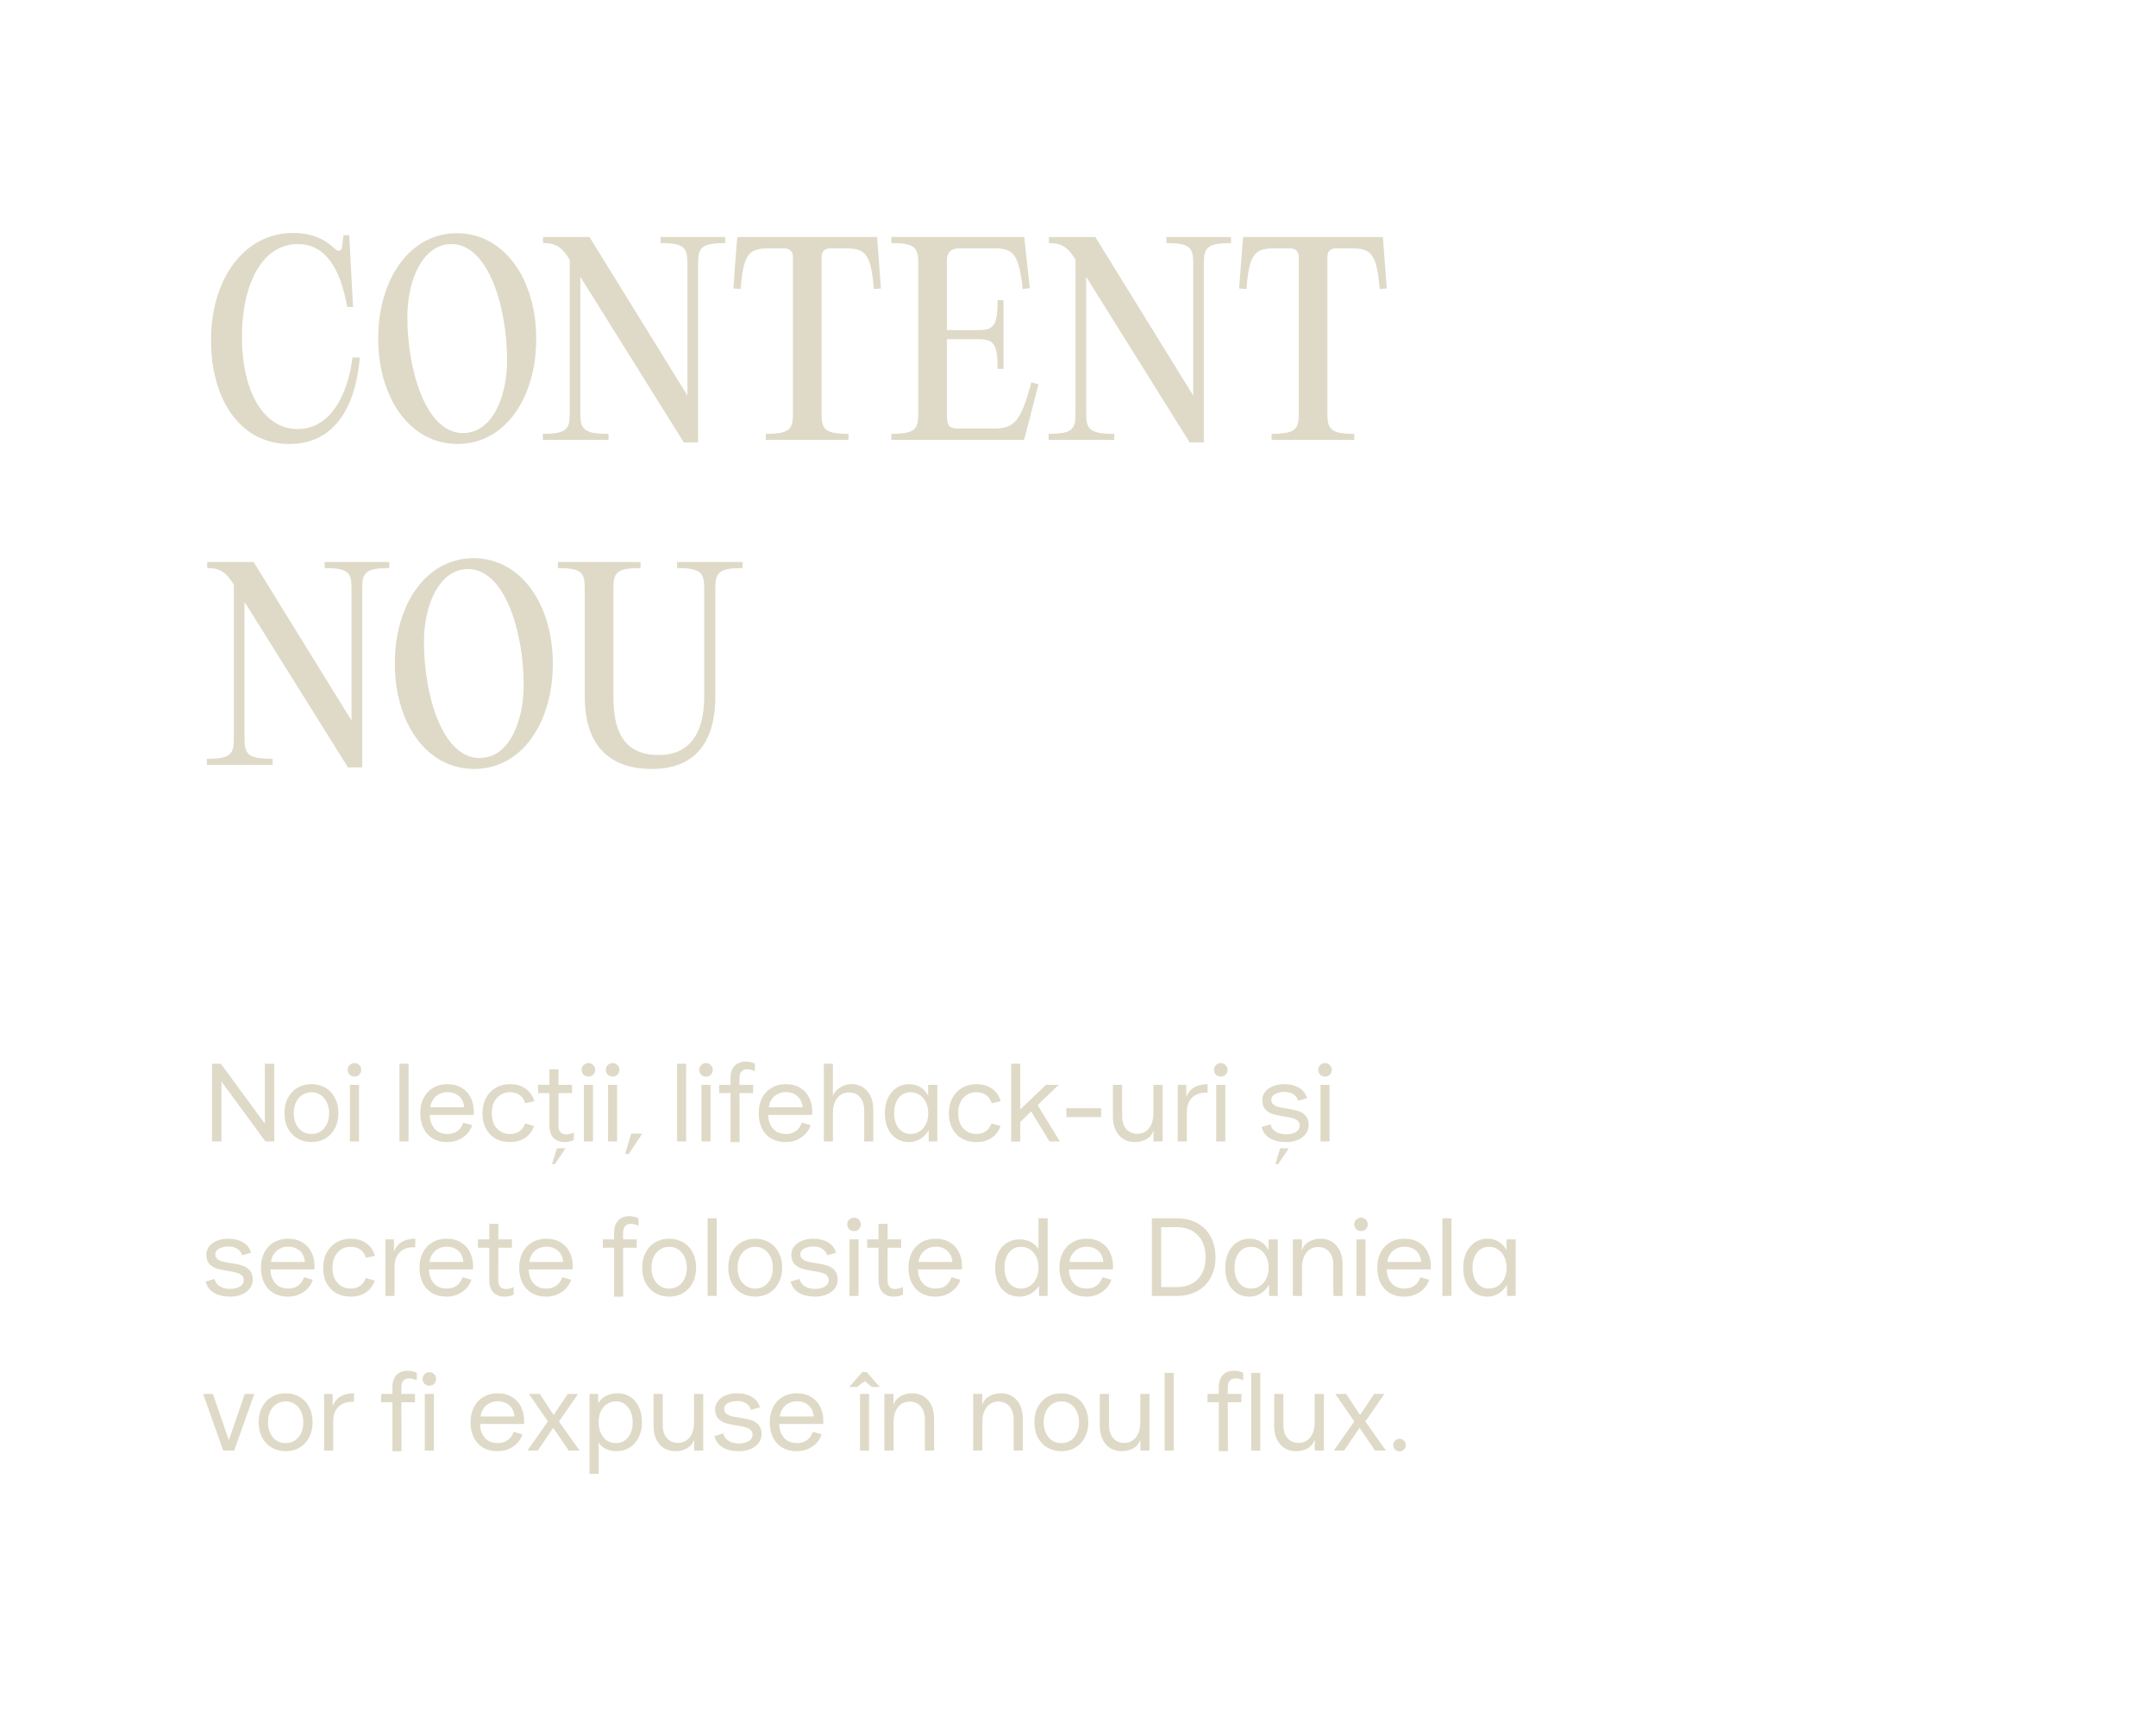 <?xml version="1.0" encoding="UTF-8"?> <svg xmlns="http://www.w3.org/2000/svg" width="544" height="438" viewBox="0 0 544 438" fill="none"><path d="M53.24 85.848C53.24 70.424 61.56 58.776 73.976 58.776C78.072 58.776 81.528 59.928 84.472 62.744C85.432 63.64 86.2 63.384 86.328 62.168L86.648 59.352H88.12L89.08 77.464H87.608C85.816 67.352 81.912 61.592 75.128 61.592C66.168 61.592 61.048 71.64 61.048 85.016C61.048 98.456 66.296 108.248 75.128 108.248C82.936 108.248 87.608 100.504 88.952 90.2H90.808C89.592 103.576 83.896 112.024 73.016 112.024C60.344 112.024 53.24 100.44 53.24 85.848ZM115.46 112.024C103.364 112.024 95.427 100.312 95.427 85.4C95.427 70.488 103.364 58.84 115.268 58.84C127.364 58.84 135.3 70.616 135.3 85.464C135.3 100.44 127.428 112.024 115.46 112.024ZM116.804 109.272C124.1 109.272 127.94 100.376 127.94 90.84C127.94 77.336 123.14 61.592 113.924 61.592C106.692 61.592 102.788 70.552 102.788 79.96C102.788 93.592 107.524 109.272 116.804 109.272ZM182.982 59.8V61.336C177.03 61.336 176.134 62.488 176.134 66.392V111.64H172.55L146.438 69.848V104.408C146.438 108.312 147.334 109.464 153.542 109.464V111H136.966V109.464C142.918 109.464 143.75 108.312 143.75 104.408V65.56L143.686 65.432C141.51 61.912 139.782 61.336 137.03 61.336V59.8H148.742L173.446 99.8V66.392C173.446 62.488 172.614 61.336 166.662 61.336V59.8H182.982ZM197.896 62.68H193.736C189.064 62.68 187.528 64.088 186.888 72.92L185.032 72.792L185.864 61.72L186.056 59.8H221.319L221.448 61.72L222.28 72.792L220.488 72.92C219.784 64.088 218.312 62.68 213.576 62.68H209.416C208.072 62.68 207.304 63.448 207.304 64.856V104.408C207.304 108.312 208.136 109.464 214.088 109.464V111H193.224V109.464C199.24 109.464 200.072 108.312 200.072 104.408V64.856C200.072 63.448 199.304 62.68 197.896 62.68ZM258.44 59.8L258.632 61.72L259.847 72.728L258.056 72.92C257.096 64.152 255.624 62.68 251.08 62.68H241.928C239.944 62.68 238.92 63.768 238.92 65.688V83.288H246.856C250.632 83.288 251.72 82.328 251.72 75.736H253.192V93.08H251.72C251.72 86.552 250.632 85.592 246.856 85.592H238.92V104.472C238.92 107.48 239.432 108.12 241.928 108.12H251.016C255.816 108.12 257.672 106.264 260.232 96.472L262.024 96.984L258.888 109.144L258.376 111H224.904V109.464C230.856 109.464 231.688 108.312 231.688 104.408V66.392C231.688 62.488 230.856 61.336 224.904 61.336V59.8H258.44ZM310.607 59.8V61.336C304.655 61.336 303.759 62.488 303.759 66.392V111.64H300.175L274.063 69.848V104.408C274.063 108.312 274.959 109.464 281.167 109.464V111H264.591V109.464C270.543 109.464 271.375 108.312 271.375 104.408V65.56L271.311 65.432C269.135 61.912 267.407 61.336 264.655 61.336V59.8H276.367L301.071 99.8V66.392C301.071 62.488 300.239 61.336 294.287 61.336V59.8H310.607ZM325.521 62.68H321.361C316.689 62.68 315.153 64.088 314.513 72.92L312.657 72.792L313.489 61.72L313.681 59.8H348.944L349.073 61.72L349.905 72.792L348.113 72.92C347.409 64.088 345.937 62.68 341.201 62.68H337.041C335.697 62.68 334.929 63.448 334.929 64.856V104.408C334.929 108.312 335.761 109.464 341.713 109.464V111H320.849V109.464C326.865 109.464 327.697 108.312 327.697 104.408V64.856C327.697 63.448 326.929 62.68 325.521 62.68ZM98.232 141.8V143.336C92.28 143.336 91.384 144.488 91.384 148.392V193.64H87.8L61.688 151.848V186.408C61.688 190.312 62.584 191.464 68.792 191.464V193H52.216V191.464C58.168 191.464 59 190.312 59 186.408V147.56L58.936 147.432C56.76 143.912 55.032 143.336 52.28 143.336V141.8H63.992L88.696 181.8V148.392C88.696 144.488 87.864 143.336 81.912 143.336V141.8H98.232ZM119.647 194.024C107.551 194.024 99.615 182.312 99.615 167.4C99.615 152.488 107.551 140.84 119.455 140.84C131.551 140.84 139.487 152.616 139.487 167.464C139.487 182.44 131.615 194.024 119.647 194.024ZM120.991 191.272C128.287 191.272 132.127 182.376 132.127 172.84C132.127 159.336 127.327 143.592 118.111 143.592C110.879 143.592 106.975 152.552 106.975 161.96C106.975 175.592 111.711 191.272 120.991 191.272ZM164.502 194.024C152.15 194.024 147.542 186.216 147.542 175.912V148.392C147.542 144.488 146.71 143.336 140.758 143.336V141.8H161.622V143.336C155.606 143.336 154.774 144.488 154.774 148.392V175.912C154.774 186.28 158.742 190.504 166.23 190.504C173.333 190.504 177.686 185.896 177.686 175.72V148.392C177.686 144.488 176.79 143.336 170.838 143.336V141.8H187.35V143.336C181.398 143.336 180.502 144.488 180.502 148.392V175.72C180.502 185.128 177.046 194.024 164.502 194.024Z" fill="#DFDAC7"></path><path d="M53.492 268.4H55.732L66.82 283.52V268.4H69.2V288H66.96L55.872 272.88V288H53.492V268.4ZM78.581 288.168C77.293 288.168 76.126 287.869 75.081 287.272C74.054 286.675 73.242 285.825 72.645 284.724C72.066 283.604 71.777 282.316 71.777 280.86C71.777 279.404 72.066 278.125 72.645 277.024C73.242 275.904 74.054 275.045 75.081 274.448C76.108 273.851 77.274 273.552 78.581 273.552C79.906 273.552 81.082 273.86 82.109 274.476C83.154 275.073 83.957 275.932 84.517 277.052C85.096 278.153 85.385 279.423 85.385 280.86C85.385 282.297 85.096 283.567 84.517 284.668C83.957 285.769 83.163 286.628 82.137 287.244C81.11 287.86 79.925 288.168 78.581 288.168ZM78.581 286.124C79.906 286.124 80.98 285.639 81.801 284.668C82.622 283.697 83.033 282.428 83.033 280.86C83.033 279.815 82.837 278.9 82.445 278.116C82.072 277.313 81.549 276.697 80.877 276.268C80.205 275.82 79.439 275.596 78.581 275.596C77.722 275.596 76.957 275.82 76.285 276.268C75.613 276.697 75.081 277.313 74.689 278.116C74.316 278.9 74.129 279.815 74.129 280.86C74.129 282.428 74.54 283.697 75.361 284.668C76.182 285.639 77.255 286.124 78.581 286.124ZM88.287 273.72H90.584V288H88.287V273.72ZM89.436 271.648C88.969 271.648 88.567 271.489 88.231 271.172C87.895 270.836 87.728 270.425 87.728 269.94C87.728 269.455 87.895 269.053 88.231 268.736C88.567 268.4 88.969 268.232 89.436 268.232C89.921 268.232 90.322 268.4 90.639 268.736C90.975 269.053 91.144 269.455 91.144 269.94C91.144 270.444 90.975 270.855 90.639 271.172C90.322 271.489 89.921 271.648 89.436 271.648ZM100.784 268.4H103.08V288H100.784V268.4ZM112.843 288.168C111.443 288.168 110.229 287.869 109.203 287.272C108.176 286.656 107.392 285.797 106.851 284.696C106.309 283.595 106.039 282.316 106.039 280.86C106.039 279.423 106.319 278.153 106.879 277.052C107.457 275.932 108.26 275.073 109.287 274.476C110.313 273.86 111.489 273.552 112.815 273.552C114.289 273.552 115.531 273.869 116.539 274.504C117.547 275.12 118.303 275.96 118.807 277.024C119.311 278.069 119.563 279.227 119.563 280.496C119.563 280.851 119.553 281.121 119.535 281.308H108.447C108.447 282.652 108.829 283.791 109.595 284.724C110.379 285.657 111.489 286.124 112.927 286.124C113.916 286.124 114.747 285.881 115.419 285.396C116.109 284.892 116.604 284.183 116.903 283.268L119.143 283.912C118.713 285.2 117.92 286.236 116.763 287.02C115.624 287.785 114.317 288.168 112.843 288.168ZM117.127 279.404C117.015 278.191 116.576 277.248 115.811 276.576C115.045 275.904 114.056 275.568 112.843 275.568C112.152 275.568 111.489 275.727 110.855 276.044C110.239 276.343 109.725 276.791 109.315 277.388C108.904 277.967 108.661 278.639 108.587 279.404H117.127ZM128.65 288.168C127.287 288.168 126.083 287.879 125.038 287.3C123.993 286.703 123.181 285.863 122.602 284.78C122.023 283.679 121.734 282.381 121.734 280.888C121.734 279.451 122.023 278.181 122.602 277.08C123.199 275.96 124.021 275.092 125.066 274.476C126.13 273.86 127.343 273.552 128.706 273.552C130.274 273.552 131.581 273.935 132.626 274.7C133.69 275.447 134.418 276.501 134.81 277.864L132.514 278.368C132.271 277.491 131.814 276.809 131.142 276.324C130.489 275.839 129.667 275.596 128.678 275.596C127.315 275.596 126.205 276.081 125.346 277.052C124.506 278.023 124.086 279.301 124.086 280.888C124.086 282.475 124.506 283.744 125.346 284.696C126.205 285.648 127.315 286.124 128.678 286.124C129.63 286.124 130.433 285.891 131.086 285.424C131.739 284.939 132.206 284.285 132.486 283.464L134.754 284.108C134.325 285.377 133.578 286.376 132.514 287.104C131.45 287.813 130.162 288.168 128.65 288.168ZM142.52 288.168C141.269 288.168 140.308 287.804 139.636 287.076C138.964 286.348 138.628 285.312 138.628 283.968V275.82H135.772V273.72H138.628V269.8H140.924V273.72H144.34V275.82H140.924L140.896 283.968C140.896 284.677 141.054 285.237 141.372 285.648C141.708 286.04 142.165 286.236 142.744 286.236C143.136 286.236 143.509 286.189 143.864 286.096C144.237 286.003 144.545 285.881 144.788 285.732V287.636C144.116 287.991 143.36 288.168 142.52 288.168ZM139.3 293.74L140.504 289.736H142.688L140 293.74H139.3ZM147.323 273.72H149.619V288H147.323V273.72ZM148.471 271.648C148.004 271.648 147.603 271.489 147.267 271.172C146.931 270.836 146.763 270.425 146.763 269.94C146.763 269.455 146.931 269.053 147.267 268.736C147.603 268.4 148.004 268.232 148.471 268.232C148.956 268.232 149.357 268.4 149.675 268.736C150.011 269.053 150.179 269.455 150.179 269.94C150.179 270.444 150.011 270.855 149.675 271.172C149.357 271.489 148.956 271.648 148.471 271.648ZM153.42 273.72H155.716V288H153.42V273.72ZM154.568 271.648C154.102 271.648 153.7 271.489 153.364 271.172C153.028 270.836 152.86 270.425 152.86 269.94C152.86 269.455 153.028 269.053 153.364 268.736C153.7 268.4 154.102 268.232 154.568 268.232C155.054 268.232 155.455 268.4 155.772 268.736C156.108 269.053 156.276 269.455 156.276 269.94C156.276 270.444 156.108 270.855 155.772 271.172C155.455 271.489 155.054 271.648 154.568 271.648ZM157.723 291.164L159.263 286.04H162.063L158.647 291.164H157.723ZM170.838 268.4H173.134V288H170.838V268.4ZM176.991 273.72H179.287V288H176.991V273.72ZM178.139 271.648C177.672 271.648 177.271 271.489 176.935 271.172C176.599 270.836 176.431 270.425 176.431 269.94C176.431 269.455 176.599 269.053 176.935 268.736C177.271 268.4 177.672 268.232 178.139 268.232C178.624 268.232 179.025 268.4 179.343 268.736C179.679 269.053 179.847 269.455 179.847 269.94C179.847 270.444 179.679 270.855 179.343 271.172C179.025 271.489 178.624 271.648 178.139 271.648ZM188.211 267.868C189.051 267.868 189.807 268.045 190.479 268.4V270.304C190.236 270.155 189.928 270.033 189.555 269.94C189.2 269.847 188.827 269.8 188.435 269.8C187.856 269.8 187.399 270.005 187.063 270.416C186.746 270.808 186.587 271.359 186.587 272.068V273.72H190.031V275.82H186.587L186.615 288.168H184.319V275.82H181.463V273.72H184.319V272.068C184.319 270.724 184.655 269.688 185.327 268.96C185.999 268.232 186.96 267.868 188.211 267.868ZM198.237 288.168C196.837 288.168 195.624 287.869 194.597 287.272C193.57 286.656 192.786 285.797 192.245 284.696C191.704 283.595 191.433 282.316 191.433 280.86C191.433 279.423 191.713 278.153 192.273 277.052C192.852 275.932 193.654 275.073 194.681 274.476C195.708 273.86 196.884 273.552 198.209 273.552C199.684 273.552 200.925 273.869 201.933 274.504C202.941 275.12 203.697 275.96 204.201 277.024C204.705 278.069 204.957 279.227 204.957 280.496C204.957 280.851 204.948 281.121 204.929 281.308H193.841C193.841 282.652 194.224 283.791 194.989 284.724C195.773 285.657 196.884 286.124 198.321 286.124C199.31 286.124 200.141 285.881 200.813 285.396C201.504 284.892 201.998 284.183 202.297 283.268L204.537 283.912C204.108 285.2 203.314 286.236 202.157 287.02C201.018 287.785 199.712 288.168 198.237 288.168ZM202.521 279.404C202.409 278.191 201.97 277.248 201.205 276.576C200.44 275.904 199.45 275.568 198.237 275.568C197.546 275.568 196.884 275.727 196.249 276.044C195.633 276.343 195.12 276.791 194.709 277.388C194.298 277.967 194.056 278.639 193.981 279.404H202.521ZM207.862 268.4H210.158V276.52C210.494 275.643 211.1 274.933 211.978 274.392C212.855 273.832 213.807 273.552 214.834 273.552C216.514 273.552 217.848 274.14 218.838 275.316C219.846 276.473 220.35 278.051 220.35 280.048V288H218.054V280.188C218.054 278.788 217.708 277.687 217.018 276.884C216.327 276.063 215.384 275.652 214.19 275.652C212.958 275.652 211.978 276.128 211.25 277.08C210.522 278.013 210.158 279.273 210.158 280.86V288H207.862V268.4ZM229.339 288.168C228.2 288.168 227.164 287.888 226.231 287.328C225.316 286.749 224.588 285.909 224.047 284.808C223.524 283.707 223.263 282.391 223.263 280.86C223.263 279.423 223.524 278.153 224.047 277.052C224.569 275.951 225.288 275.092 226.203 274.476C227.136 273.86 228.181 273.552 229.339 273.552C230.477 273.552 231.457 273.813 232.279 274.336C233.1 274.859 233.735 275.568 234.183 276.464V273.72H236.507V288H234.323V285.144C233.819 286.04 233.137 286.768 232.279 287.328C231.439 287.888 230.459 288.168 229.339 288.168ZM229.787 286.124C230.608 286.124 231.355 285.909 232.027 285.48C232.699 285.032 233.231 284.416 233.623 283.632C234.015 282.848 234.211 281.943 234.211 280.916C234.211 279.852 234.015 278.919 233.623 278.116C233.231 277.313 232.699 276.697 232.027 276.268C231.355 275.82 230.608 275.596 229.787 275.596C228.517 275.596 227.5 276.081 226.735 277.052C225.988 278.004 225.615 279.273 225.615 280.86C225.615 282.447 225.997 283.725 226.763 284.696C227.528 285.648 228.536 286.124 229.787 286.124ZM246.337 288.168C244.975 288.168 243.771 287.879 242.725 287.3C241.68 286.703 240.868 285.863 240.289 284.78C239.711 283.679 239.421 282.381 239.421 280.888C239.421 279.451 239.711 278.181 240.289 277.08C240.887 275.96 241.708 275.092 242.753 274.476C243.817 273.86 245.031 273.552 246.393 273.552C247.961 273.552 249.268 273.935 250.313 274.7C251.377 275.447 252.105 276.501 252.497 277.864L250.201 278.368C249.959 277.491 249.501 276.809 248.829 276.324C248.176 275.839 247.355 275.596 246.365 275.596C245.003 275.596 243.892 276.081 243.033 277.052C242.193 278.023 241.773 279.301 241.773 280.888C241.773 282.475 242.193 283.744 243.033 284.696C243.892 285.648 245.003 286.124 246.365 286.124C247.317 286.124 248.12 285.891 248.773 285.424C249.427 284.939 249.893 284.285 250.173 283.464L252.441 284.108C252.012 285.377 251.265 286.376 250.201 287.104C249.137 287.813 247.849 288.168 246.337 288.168ZM260.179 280.44L257.435 283.1V288.028H255.139V268.4H257.435V279.908L263.931 273.72H267.151L261.803 278.844L267.431 288H264.799L260.179 280.44ZM269.057 279.628H277.849V281.868H269.057V279.628ZM293.35 288H291.054V285.228C290.737 286.199 290.14 286.936 289.262 287.44C288.404 287.925 287.433 288.168 286.35 288.168C284.67 288.168 283.326 287.589 282.318 286.432C281.31 285.256 280.806 283.669 280.806 281.672V273.72H283.13V281.532C283.13 282.932 283.476 284.043 284.166 284.864C284.857 285.667 285.8 286.068 286.994 286.068C288.226 286.068 289.206 285.601 289.934 284.668C290.662 283.716 291.026 282.447 291.026 280.86V273.72H293.35V288ZM297.166 273.72H299.322V276.772C299.826 275.596 300.536 274.765 301.45 274.28C302.365 273.795 303.448 273.552 304.698 273.552V275.708C303.037 275.633 301.749 276.035 300.834 276.912C299.92 277.789 299.462 279.012 299.462 280.58V288H297.166V273.72ZM306.873 273.72H309.169V288H306.873V273.72ZM308.021 271.648C307.555 271.648 307.153 271.489 306.817 271.172C306.481 270.836 306.313 270.425 306.313 269.94C306.313 269.455 306.481 269.053 306.817 268.736C307.153 268.4 307.555 268.232 308.021 268.232C308.507 268.232 308.908 268.4 309.225 268.736C309.561 269.053 309.729 269.455 309.729 269.94C309.729 270.444 309.561 270.855 309.225 271.172C308.908 271.489 308.507 271.648 308.021 271.648ZM324.494 288.168C322.851 288.168 321.479 287.841 320.378 287.188C319.295 286.516 318.614 285.573 318.334 284.36L320.574 283.688C320.723 284.435 321.143 285.041 321.834 285.508C322.543 285.975 323.43 286.208 324.494 286.208C325.52 286.208 326.351 286.012 326.986 285.62C327.62 285.209 327.938 284.677 327.938 284.024C327.938 283.483 327.76 283.063 327.406 282.764C327.07 282.465 326.64 282.251 326.118 282.12C325.595 281.971 324.886 281.831 323.99 281.7C322.795 281.513 321.834 281.308 321.106 281.084C320.396 280.86 319.78 280.468 319.258 279.908C318.754 279.348 318.502 278.564 318.502 277.556C318.502 276.791 318.735 276.109 319.202 275.512C319.687 274.896 320.34 274.42 321.162 274.084C322.002 273.729 322.935 273.552 323.962 273.552C325.474 273.552 326.743 273.86 327.77 274.476C328.815 275.073 329.487 275.951 329.786 277.108L327.518 277.724C327.368 277.071 326.986 276.539 326.37 276.128C325.754 275.717 324.998 275.512 324.102 275.512C323.131 275.512 322.328 275.699 321.694 276.072C321.078 276.427 320.77 276.865 320.77 277.388C320.77 277.929 320.938 278.349 321.274 278.648C321.628 278.947 322.067 279.171 322.59 279.32C323.112 279.451 323.822 279.581 324.718 279.712C325.912 279.899 326.864 280.104 327.574 280.328C328.302 280.552 328.918 280.944 329.422 281.504C329.944 282.064 330.206 282.848 330.206 283.856C330.206 284.696 329.963 285.443 329.478 286.096C328.992 286.749 328.311 287.263 327.434 287.636C326.575 287.991 325.595 288.168 324.494 288.168ZM321.806 293.74L323.01 289.736H325.194L322.506 293.74H321.806ZM333.178 273.72H335.474V288H333.178V273.72ZM334.326 271.648C333.859 271.648 333.458 271.489 333.122 271.172C332.786 270.836 332.618 270.425 332.618 269.94C332.618 269.455 332.786 269.053 333.122 268.736C333.458 268.4 333.859 268.232 334.326 268.232C334.811 268.232 335.213 268.4 335.53 268.736C335.866 269.053 336.034 269.455 336.034 269.94C336.034 270.444 335.866 270.855 335.53 271.172C335.213 271.489 334.811 271.648 334.326 271.648ZM58.056 327.168C56.413 327.168 55.041 326.841 53.94 326.188C52.857 325.516 52.176 324.573 51.896 323.36L54.136 322.688C54.285 323.435 54.705 324.041 55.396 324.508C56.105 324.975 56.992 325.208 58.056 325.208C59.083 325.208 59.913 325.012 60.548 324.62C61.183 324.209 61.5 323.677 61.5 323.024C61.5 322.483 61.323 322.063 60.968 321.764C60.632 321.465 60.203 321.251 59.68 321.12C59.157 320.971 58.448 320.831 57.552 320.7C56.357 320.513 55.396 320.308 54.668 320.084C53.959 319.86 53.343 319.468 52.82 318.908C52.316 318.348 52.064 317.564 52.064 316.556C52.064 315.791 52.297 315.109 52.764 314.512C53.249 313.896 53.903 313.42 54.724 313.084C55.564 312.729 56.497 312.552 57.524 312.552C59.036 312.552 60.305 312.86 61.332 313.476C62.377 314.073 63.049 314.951 63.348 316.108L61.08 316.724C60.931 316.071 60.548 315.539 59.932 315.128C59.316 314.717 58.56 314.512 57.664 314.512C56.693 314.512 55.891 314.699 55.256 315.072C54.64 315.427 54.332 315.865 54.332 316.388C54.332 316.929 54.5 317.349 54.836 317.648C55.191 317.947 55.629 318.171 56.152 318.32C56.675 318.451 57.384 318.581 58.28 318.712C59.475 318.899 60.427 319.104 61.136 319.328C61.864 319.552 62.48 319.944 62.984 320.504C63.507 321.064 63.768 321.848 63.768 322.856C63.768 323.696 63.525 324.443 63.04 325.096C62.555 325.749 61.873 326.263 60.996 326.636C60.137 326.991 59.157 327.168 58.056 327.168ZM72.647 327.168C71.247 327.168 70.034 326.869 69.007 326.272C67.981 325.656 67.197 324.797 66.655 323.696C66.114 322.595 65.843 321.316 65.843 319.86C65.843 318.423 66.123 317.153 66.683 316.052C67.262 314.932 68.065 314.073 69.091 313.476C70.118 312.86 71.294 312.552 72.619 312.552C74.094 312.552 75.335 312.869 76.343 313.504C77.351 314.12 78.107 314.96 78.611 316.024C79.115 317.069 79.367 318.227 79.367 319.496C79.367 319.851 79.358 320.121 79.339 320.308H68.251C68.251 321.652 68.634 322.791 69.399 323.724C70.183 324.657 71.294 325.124 72.731 325.124C73.721 325.124 74.551 324.881 75.223 324.396C75.914 323.892 76.409 323.183 76.707 322.268L78.947 322.912C78.518 324.2 77.725 325.236 76.567 326.02C75.429 326.785 74.122 327.168 72.647 327.168ZM76.931 318.404C76.819 317.191 76.381 316.248 75.615 315.576C74.85 314.904 73.861 314.568 72.647 314.568C71.957 314.568 71.294 314.727 70.659 315.044C70.043 315.343 69.53 315.791 69.119 316.388C68.709 316.967 68.466 317.639 68.391 318.404H76.931ZM88.455 327.168C87.092 327.168 85.888 326.879 84.843 326.3C83.797 325.703 82.985 324.863 82.407 323.78C81.828 322.679 81.539 321.381 81.539 319.888C81.539 318.451 81.828 317.181 82.407 316.08C83.004 314.96 83.825 314.092 84.871 313.476C85.935 312.86 87.148 312.552 88.511 312.552C90.079 312.552 91.385 312.935 92.431 313.7C93.495 314.447 94.223 315.501 94.615 316.864L92.319 317.368C92.076 316.491 91.619 315.809 90.947 315.324C90.293 314.839 89.472 314.596 88.483 314.596C87.12 314.596 86.009 315.081 85.151 316.052C84.311 317.023 83.891 318.301 83.891 319.888C83.891 321.475 84.311 322.744 85.151 323.696C86.009 324.648 87.12 325.124 88.483 325.124C89.435 325.124 90.237 324.891 90.891 324.424C91.544 323.939 92.011 323.285 92.291 322.464L94.559 323.108C94.129 324.377 93.383 325.376 92.319 326.104C91.255 326.813 89.967 327.168 88.455 327.168ZM97.256 312.72H99.412V315.772C99.916 314.596 100.626 313.765 101.54 313.28C102.455 312.795 103.538 312.552 104.788 312.552V314.708C103.127 314.633 101.839 315.035 100.924 315.912C100.01 316.789 99.552 318.012 99.552 319.58V327H97.256V312.72ZM112.651 327.168C111.251 327.168 110.038 326.869 109.011 326.272C107.985 325.656 107.201 324.797 106.659 323.696C106.118 322.595 105.847 321.316 105.847 319.86C105.847 318.423 106.127 317.153 106.687 316.052C107.266 314.932 108.069 314.073 109.095 313.476C110.122 312.86 111.298 312.552 112.623 312.552C114.098 312.552 115.339 312.869 116.347 313.504C117.355 314.12 118.111 314.96 118.615 316.024C119.119 317.069 119.371 318.227 119.371 319.496C119.371 319.851 119.362 320.121 119.343 320.308H108.255C108.255 321.652 108.638 322.791 109.403 323.724C110.187 324.657 111.298 325.124 112.735 325.124C113.725 325.124 114.555 324.881 115.227 324.396C115.918 323.892 116.413 323.183 116.711 322.268L118.951 322.912C118.522 324.2 117.729 325.236 116.571 326.02C115.433 326.785 114.126 327.168 112.651 327.168ZM116.935 318.404C116.823 317.191 116.385 316.248 115.619 315.576C114.854 314.904 113.865 314.568 112.651 314.568C111.961 314.568 111.298 314.727 110.663 315.044C110.047 315.343 109.534 315.791 109.123 316.388C108.713 316.967 108.47 317.639 108.395 318.404H116.935ZM127.344 327.168C126.093 327.168 125.132 326.804 124.46 326.076C123.788 325.348 123.452 324.312 123.452 322.968V314.82H120.596V312.72H123.452V308.8H125.748V312.72H129.164V314.82H125.748L125.72 322.968C125.72 323.677 125.878 324.237 126.196 324.648C126.532 325.04 126.989 325.236 127.568 325.236C127.96 325.236 128.333 325.189 128.688 325.096C129.061 325.003 129.369 324.881 129.612 324.732V326.636C128.94 326.991 128.184 327.168 127.344 327.168ZM137.807 327.168C136.407 327.168 135.194 326.869 134.167 326.272C133.141 325.656 132.357 324.797 131.815 323.696C131.274 322.595 131.003 321.316 131.003 319.86C131.003 318.423 131.283 317.153 131.843 316.052C132.422 314.932 133.225 314.073 134.251 313.476C135.278 312.86 136.454 312.552 137.779 312.552C139.254 312.552 140.495 312.869 141.503 313.504C142.511 314.12 143.267 314.96 143.771 316.024C144.275 317.069 144.527 318.227 144.527 319.496C144.527 319.851 144.518 320.121 144.499 320.308H133.411C133.411 321.652 133.794 322.791 134.559 323.724C135.343 324.657 136.454 325.124 137.891 325.124C138.881 325.124 139.711 324.881 140.383 324.396C141.074 323.892 141.569 323.183 141.867 322.268L144.107 322.912C143.678 324.2 142.885 325.236 141.727 326.02C140.589 326.785 139.282 327.168 137.807 327.168ZM142.091 318.404C141.979 317.191 141.541 316.248 140.775 315.576C140.01 314.904 139.021 314.568 137.807 314.568C137.117 314.568 136.454 314.727 135.819 315.044C135.203 315.343 134.69 315.791 134.279 316.388C133.869 316.967 133.626 317.639 133.551 318.404H142.091ZM158.844 306.868C159.684 306.868 160.44 307.045 161.112 307.4V309.304C160.869 309.155 160.561 309.033 160.188 308.94C159.833 308.847 159.46 308.8 159.068 308.8C158.489 308.8 158.032 309.005 157.696 309.416C157.378 309.808 157.22 310.359 157.22 311.068V312.72H160.664V314.82H157.22L157.248 327.168H154.952V314.82H152.096V312.72H154.952V311.068C154.952 309.724 155.288 308.688 155.96 307.96C156.632 307.232 157.593 306.868 158.844 306.868ZM168.843 327.168C167.555 327.168 166.388 326.869 165.343 326.272C164.316 325.675 163.504 324.825 162.907 323.724C162.328 322.604 162.039 321.316 162.039 319.86C162.039 318.404 162.328 317.125 162.907 316.024C163.504 314.904 164.316 314.045 165.343 313.448C166.369 312.851 167.536 312.552 168.843 312.552C170.168 312.552 171.344 312.86 172.371 313.476C173.416 314.073 174.219 314.932 174.779 316.052C175.357 317.153 175.647 318.423 175.647 319.86C175.647 321.297 175.357 322.567 174.779 323.668C174.219 324.769 173.425 325.628 172.399 326.244C171.372 326.86 170.187 327.168 168.843 327.168ZM168.843 325.124C170.168 325.124 171.241 324.639 172.063 323.668C172.884 322.697 173.295 321.428 173.295 319.86C173.295 318.815 173.099 317.9 172.707 317.116C172.333 316.313 171.811 315.697 171.139 315.268C170.467 314.82 169.701 314.596 168.843 314.596C167.984 314.596 167.219 314.82 166.547 315.268C165.875 315.697 165.343 316.313 164.951 317.116C164.577 317.9 164.391 318.815 164.391 319.86C164.391 321.428 164.801 322.697 165.623 323.668C166.444 324.639 167.517 325.124 168.843 325.124ZM178.549 307.4H180.845V327H178.549V307.4ZM190.554 327.168C189.266 327.168 188.099 326.869 187.054 326.272C186.027 325.675 185.215 324.825 184.618 323.724C184.039 322.604 183.75 321.316 183.75 319.86C183.75 318.404 184.039 317.125 184.618 316.024C185.215 314.904 186.027 314.045 187.054 313.448C188.08 312.851 189.247 312.552 190.554 312.552C191.879 312.552 193.055 312.86 194.082 313.476C195.127 314.073 195.93 314.932 196.49 316.052C197.068 317.153 197.358 318.423 197.358 319.86C197.358 321.297 197.068 322.567 196.49 323.668C195.93 324.769 195.136 325.628 194.11 326.244C193.083 326.86 191.898 327.168 190.554 327.168ZM190.554 325.124C191.879 325.124 192.952 324.639 193.774 323.668C194.595 322.697 195.006 321.428 195.006 319.86C195.006 318.815 194.81 317.9 194.418 317.116C194.044 316.313 193.522 315.697 192.85 315.268C192.178 314.82 191.412 314.596 190.554 314.596C189.695 314.596 188.93 314.82 188.258 315.268C187.586 315.697 187.054 316.313 186.662 317.116C186.288 317.9 186.102 318.815 186.102 319.86C186.102 321.428 186.512 322.697 187.334 323.668C188.155 324.639 189.228 325.124 190.554 325.124ZM205.658 327.168C204.015 327.168 202.643 326.841 201.542 326.188C200.459 325.516 199.778 324.573 199.498 323.36L201.738 322.688C201.887 323.435 202.307 324.041 202.998 324.508C203.707 324.975 204.594 325.208 205.658 325.208C206.684 325.208 207.515 325.012 208.15 324.62C208.784 324.209 209.102 323.677 209.102 323.024C209.102 322.483 208.924 322.063 208.57 321.764C208.234 321.465 207.804 321.251 207.282 321.12C206.759 320.971 206.05 320.831 205.154 320.7C203.959 320.513 202.998 320.308 202.27 320.084C201.56 319.86 200.944 319.468 200.422 318.908C199.918 318.348 199.666 317.564 199.666 316.556C199.666 315.791 199.899 315.109 200.366 314.512C200.851 313.896 201.504 313.42 202.326 313.084C203.166 312.729 204.099 312.552 205.126 312.552C206.638 312.552 207.907 312.86 208.934 313.476C209.979 314.073 210.651 314.951 210.95 316.108L208.682 316.724C208.532 316.071 208.15 315.539 207.534 315.128C206.918 314.717 206.162 314.512 205.266 314.512C204.295 314.512 203.492 314.699 202.858 315.072C202.242 315.427 201.934 315.865 201.934 316.388C201.934 316.929 202.102 317.349 202.438 317.648C202.792 317.947 203.231 318.171 203.754 318.32C204.276 318.451 204.986 318.581 205.882 318.712C207.076 318.899 208.028 319.104 208.738 319.328C209.466 319.552 210.082 319.944 210.586 320.504C211.108 321.064 211.37 321.848 211.37 322.856C211.37 323.696 211.127 324.443 210.642 325.096C210.156 325.749 209.475 326.263 208.598 326.636C207.739 326.991 206.759 327.168 205.658 327.168ZM214.342 312.72H216.638V327H214.342V312.72ZM215.49 310.648C215.023 310.648 214.622 310.489 214.286 310.172C213.95 309.836 213.782 309.425 213.782 308.94C213.782 308.455 213.95 308.053 214.286 307.736C214.622 307.4 215.023 307.232 215.49 307.232C215.975 307.232 216.377 307.4 216.694 307.736C217.03 308.053 217.198 308.455 217.198 308.94C217.198 309.444 217.03 309.855 216.694 310.172C216.377 310.489 215.975 310.648 215.49 310.648ZM225.562 327.168C224.312 327.168 223.351 326.804 222.678 326.076C222.007 325.348 221.671 324.312 221.671 322.968V314.82H218.815V312.72H221.671V308.8H223.967V312.72H227.383V314.82H223.967L223.939 322.968C223.939 323.677 224.097 324.237 224.415 324.648C224.751 325.04 225.208 325.236 225.787 325.236C226.179 325.236 226.552 325.189 226.907 325.096C227.28 325.003 227.588 324.881 227.831 324.732V326.636C227.159 326.991 226.403 327.168 225.562 327.168ZM236.026 327.168C234.626 327.168 233.413 326.869 232.386 326.272C231.36 325.656 230.576 324.797 230.034 323.696C229.493 322.595 229.222 321.316 229.222 319.86C229.222 318.423 229.502 317.153 230.062 316.052C230.641 314.932 231.444 314.073 232.47 313.476C233.497 312.86 234.673 312.552 235.998 312.552C237.473 312.552 238.714 312.869 239.722 313.504C240.73 314.12 241.486 314.96 241.99 316.024C242.494 317.069 242.746 318.227 242.746 319.496C242.746 319.851 242.737 320.121 242.718 320.308H231.63C231.63 321.652 232.013 322.791 232.778 323.724C233.562 324.657 234.673 325.124 236.11 325.124C237.1 325.124 237.93 324.881 238.602 324.396C239.293 323.892 239.788 323.183 240.086 322.268L242.326 322.912C241.897 324.2 241.104 325.236 239.946 326.02C238.808 326.785 237.501 327.168 236.026 327.168ZM240.31 318.404C240.198 317.191 239.76 316.248 238.994 315.576C238.229 314.904 237.24 314.568 236.026 314.568C235.336 314.568 234.673 314.727 234.038 315.044C233.422 315.343 232.909 315.791 232.498 316.388C232.088 316.967 231.845 317.639 231.77 318.404H240.31ZM257.175 327.168C256.036 327.168 255 326.888 254.067 326.328C253.152 325.749 252.424 324.919 251.883 323.836C251.36 322.735 251.099 321.428 251.099 319.916C251.099 318.46 251.351 317.191 251.855 316.108C252.377 315.025 253.105 314.195 254.039 313.616C254.972 313.019 256.055 312.72 257.287 312.72C258.351 312.72 259.293 312.944 260.115 313.392C260.955 313.821 261.589 314.419 262.019 315.184V307.4H264.343V327H262.159V324.396C261.655 325.217 260.973 325.889 260.115 326.412C259.275 326.916 258.295 327.168 257.175 327.168ZM257.623 325.124C258.444 325.124 259.191 324.909 259.863 324.48C260.535 324.032 261.067 323.407 261.459 322.604C261.851 321.801 262.047 320.877 262.047 319.832C262.047 318.787 261.851 317.872 261.459 317.088C261.067 316.285 260.535 315.669 259.863 315.24C259.191 314.811 258.435 314.596 257.595 314.596C256.344 314.596 255.336 315.081 254.571 316.052C253.824 317.004 253.451 318.273 253.451 319.86C253.451 321.447 253.833 322.725 254.599 323.696C255.364 324.648 256.372 325.124 257.623 325.124ZM274.116 327.168C272.716 327.168 271.503 326.869 270.476 326.272C269.449 325.656 268.665 324.797 268.124 323.696C267.583 322.595 267.312 321.316 267.312 319.86C267.312 318.423 267.592 317.153 268.152 316.052C268.731 314.932 269.533 314.073 270.56 313.476C271.587 312.86 272.763 312.552 274.088 312.552C275.563 312.552 276.804 312.869 277.812 313.504C278.82 314.12 279.576 314.96 280.08 316.024C280.584 317.069 280.836 318.227 280.836 319.496C280.836 319.851 280.827 320.121 280.808 320.308H269.72C269.72 321.652 270.103 322.791 270.868 323.724C271.652 324.657 272.763 325.124 274.2 325.124C275.189 325.124 276.02 324.881 276.692 324.396C277.383 323.892 277.877 323.183 278.176 322.268L280.416 322.912C279.987 324.2 279.193 325.236 278.036 326.02C276.897 326.785 275.591 327.168 274.116 327.168ZM278.4 318.404C278.288 317.191 277.849 316.248 277.084 315.576C276.319 314.904 275.329 314.568 274.116 314.568C273.425 314.568 272.763 314.727 272.128 315.044C271.512 315.343 270.999 315.791 270.588 316.388C270.177 316.967 269.935 317.639 269.86 318.404H278.4ZM290.644 307.4H296.832C298.904 307.4 300.678 307.82 302.152 308.66C303.627 309.481 304.747 310.629 305.512 312.104C306.296 313.579 306.688 315.277 306.688 317.2C306.688 319.16 306.287 320.877 305.484 322.352C304.7 323.827 303.562 324.975 302.068 325.796C300.594 326.599 298.848 327 296.832 327H290.644V307.4ZM296.832 324.76C299.184 324.76 300.995 324.079 302.264 322.716C303.552 321.353 304.196 319.515 304.196 317.2C304.196 314.867 303.543 313.028 302.236 311.684C300.948 310.321 299.147 309.64 296.832 309.64H292.996V324.76H296.832ZM315.225 327.168C314.087 327.168 313.051 326.888 312.117 326.328C311.203 325.749 310.475 324.909 309.933 323.808C309.411 322.707 309.149 321.391 309.149 319.86C309.149 318.423 309.411 317.153 309.933 316.052C310.456 314.951 311.175 314.092 312.089 313.476C313.023 312.86 314.068 312.552 315.225 312.552C316.364 312.552 317.344 312.813 318.165 313.336C318.987 313.859 319.621 314.568 320.069 315.464V312.72H322.393V327H320.209V324.144C319.705 325.04 319.024 325.768 318.165 326.328C317.325 326.888 316.345 327.168 315.225 327.168ZM315.673 325.124C316.495 325.124 317.241 324.909 317.913 324.48C318.585 324.032 319.117 323.416 319.509 322.632C319.901 321.848 320.097 320.943 320.097 319.916C320.097 318.852 319.901 317.919 319.509 317.116C319.117 316.313 318.585 315.697 317.913 315.268C317.241 314.82 316.495 314.596 315.673 314.596C314.404 314.596 313.387 315.081 312.621 316.052C311.875 317.004 311.501 318.273 311.501 319.86C311.501 321.447 311.884 322.725 312.649 323.696C313.415 324.648 314.423 325.124 315.673 325.124ZM326.205 312.72H328.501V315.492C328.819 314.521 329.407 313.793 330.265 313.308C331.143 312.804 332.123 312.552 333.205 312.552C334.885 312.552 336.229 313.14 337.237 314.316C338.245 315.473 338.749 317.051 338.749 319.048V327H336.425V319.188C336.425 317.788 336.08 316.687 335.389 315.884C334.699 315.063 333.756 314.652 332.561 314.652C331.329 314.652 330.349 315.128 329.621 316.08C328.893 317.013 328.529 318.273 328.529 319.86V327H326.205V312.72ZM342.256 312.72H344.552V327H342.256V312.72ZM343.404 310.648C342.938 310.648 342.536 310.489 342.2 310.172C341.864 309.836 341.696 309.425 341.696 308.94C341.696 308.455 341.864 308.053 342.2 307.736C342.536 307.4 342.938 307.232 343.404 307.232C343.89 307.232 344.291 307.4 344.608 307.736C344.944 308.053 345.112 308.455 345.112 308.94C345.112 309.444 344.944 309.855 344.608 310.172C344.291 310.489 343.89 310.648 343.404 310.648ZM354.315 327.168C352.915 327.168 351.702 326.869 350.675 326.272C349.649 325.656 348.865 324.797 348.323 323.696C347.782 322.595 347.511 321.316 347.511 319.86C347.511 318.423 347.791 317.153 348.351 316.052C348.93 314.932 349.733 314.073 350.759 313.476C351.786 312.86 352.962 312.552 354.287 312.552C355.762 312.552 357.003 312.869 358.011 313.504C359.019 314.12 359.775 314.96 360.279 316.024C360.783 317.069 361.035 318.227 361.035 319.496C361.035 319.851 361.026 320.121 361.007 320.308H349.919C349.919 321.652 350.302 322.791 351.067 323.724C351.851 324.657 352.962 325.124 354.399 325.124C355.389 325.124 356.219 324.881 356.891 324.396C357.582 323.892 358.077 323.183 358.375 322.268L360.615 322.912C360.186 324.2 359.393 325.236 358.235 326.02C357.097 326.785 355.79 327.168 354.315 327.168ZM358.599 318.404C358.487 317.191 358.049 316.248 357.283 315.576C356.518 314.904 355.529 314.568 354.315 314.568C353.625 314.568 352.962 314.727 352.327 315.044C351.711 315.343 351.198 315.791 350.787 316.388C350.377 316.967 350.134 317.639 350.059 318.404H358.599ZM363.94 307.4H366.236V327H363.94V307.4ZM375.272 327.168C374.133 327.168 373.097 326.888 372.164 326.328C371.249 325.749 370.521 324.909 369.98 323.808C369.457 322.707 369.196 321.391 369.196 319.86C369.196 318.423 369.457 317.153 369.98 316.052C370.503 314.951 371.221 314.092 372.136 313.476C373.069 312.86 374.115 312.552 375.272 312.552C376.411 312.552 377.391 312.813 378.212 313.336C379.033 313.859 379.668 314.568 380.116 315.464V312.72H382.44V327H380.256V324.144C379.752 325.04 379.071 325.768 378.212 326.328C377.372 326.888 376.392 327.168 375.272 327.168ZM375.72 325.124C376.541 325.124 377.288 324.909 377.96 324.48C378.632 324.032 379.164 323.416 379.556 322.632C379.948 321.848 380.144 320.943 380.144 319.916C380.144 318.852 379.948 317.919 379.556 317.116C379.164 316.313 378.632 315.697 377.96 315.268C377.288 314.82 376.541 314.596 375.72 314.596C374.451 314.596 373.433 315.081 372.668 316.052C371.921 317.004 371.548 318.273 371.548 319.86C371.548 321.447 371.931 322.725 372.696 323.696C373.461 324.648 374.469 325.124 375.72 325.124ZM56.32 366L51.252 351.72H53.716L57.748 363.396L61.752 351.72H64.16L59.092 366H56.32ZM72.073 366.168C70.785 366.168 69.618 365.869 68.573 365.272C67.546 364.675 66.734 363.825 66.137 362.724C65.558 361.604 65.269 360.316 65.269 358.86C65.269 357.404 65.558 356.125 66.137 355.024C66.734 353.904 67.546 353.045 68.573 352.448C69.6 351.851 70.766 351.552 72.073 351.552C73.398 351.552 74.574 351.86 75.601 352.476C76.646 353.073 77.449 353.932 78.009 355.052C78.588 356.153 78.877 357.423 78.877 358.86C78.877 360.297 78.588 361.567 78.009 362.668C77.449 363.769 76.656 364.628 75.629 365.244C74.602 365.86 73.417 366.168 72.073 366.168ZM72.073 364.124C73.398 364.124 74.472 363.639 75.293 362.668C76.114 361.697 76.525 360.428 76.525 358.86C76.525 357.815 76.329 356.9 75.937 356.116C75.564 355.313 75.041 354.697 74.369 354.268C73.697 353.82 72.932 353.596 72.073 353.596C71.214 353.596 70.449 353.82 69.777 354.268C69.105 354.697 68.573 355.313 68.181 356.116C67.808 356.9 67.621 357.815 67.621 358.86C67.621 360.428 68.032 361.697 68.853 362.668C69.674 363.639 70.748 364.124 72.073 364.124ZM81.78 351.72H83.936V354.772C84.44 353.596 85.149 352.765 86.064 352.28C86.978 351.795 88.061 351.552 89.312 351.552V353.708C87.65 353.633 86.362 354.035 85.448 354.912C84.533 355.789 84.076 357.012 84.076 358.58V366H81.78V351.72ZM102.898 345.868C103.738 345.868 104.494 346.045 105.166 346.4V348.304C104.924 348.155 104.616 348.033 104.242 347.94C103.888 347.847 103.514 347.8 103.122 347.8C102.544 347.8 102.086 348.005 101.75 348.416C101.433 348.808 101.274 349.359 101.274 350.068V351.72H104.718V353.82H101.274L101.302 366.168H99.006V353.82H96.15V351.72H99.006V350.068C99.006 348.724 99.342 347.688 100.014 346.96C100.686 346.232 101.648 345.868 102.898 345.868ZM107.182 351.72H109.478V366H107.182V351.72ZM108.33 349.648C107.863 349.648 107.462 349.489 107.126 349.172C106.79 348.836 106.622 348.425 106.622 347.94C106.622 347.455 106.79 347.053 107.126 346.736C107.462 346.4 107.863 346.232 108.33 346.232C108.815 346.232 109.217 346.4 109.534 346.736C109.87 347.053 110.038 347.455 110.038 347.94C110.038 348.444 109.87 348.855 109.534 349.172C109.217 349.489 108.815 349.648 108.33 349.648ZM125.53 366.168C124.13 366.168 122.917 365.869 121.89 365.272C120.863 364.656 120.079 363.797 119.538 362.696C118.997 361.595 118.726 360.316 118.726 358.86C118.726 357.423 119.006 356.153 119.566 355.052C120.145 353.932 120.947 353.073 121.974 352.476C123.001 351.86 124.177 351.552 125.502 351.552C126.977 351.552 128.218 351.869 129.226 352.504C130.234 353.12 130.99 353.96 131.494 355.024C131.998 356.069 132.25 357.227 132.25 358.496C132.25 358.851 132.241 359.121 132.222 359.308H121.134C121.134 360.652 121.517 361.791 122.282 362.724C123.066 363.657 124.177 364.124 125.614 364.124C126.603 364.124 127.434 363.881 128.106 363.396C128.797 362.892 129.291 362.183 129.59 361.268L131.83 361.912C131.401 363.2 130.607 364.236 129.45 365.02C128.311 365.785 127.005 366.168 125.53 366.168ZM129.814 357.404C129.702 356.191 129.263 355.248 128.498 354.576C127.733 353.904 126.743 353.568 125.53 353.568C124.839 353.568 124.177 353.727 123.542 354.044C122.926 354.343 122.413 354.791 122.002 355.388C121.591 355.967 121.349 356.639 121.274 357.404H129.814ZM133.09 366L138.242 358.664L133.454 351.72H136.198L139.698 357.012L143.254 351.72H145.858L141.042 358.664L146.222 366H143.478L139.586 360.26L135.694 366H133.09ZM148.745 351.72H150.928V354.156C151.321 353.353 151.955 352.719 152.833 352.252C153.71 351.785 154.727 351.552 155.885 351.552C157.005 351.552 158.031 351.841 158.965 352.42C159.898 352.98 160.635 353.82 161.177 354.94C161.718 356.041 161.989 357.348 161.989 358.86C161.989 360.297 161.709 361.567 161.149 362.668C160.607 363.769 159.851 364.628 158.881 365.244C157.929 365.86 156.837 366.168 155.605 366.168C154.559 366.168 153.635 365.972 152.833 365.58C152.03 365.188 151.442 364.647 151.069 363.956V371.88H148.745V351.72ZM155.381 364.124C156.65 364.124 157.677 363.648 158.461 362.696C159.245 361.725 159.637 360.447 159.637 358.86C159.637 357.273 159.235 356.004 158.433 355.052C157.649 354.081 156.631 353.596 155.381 353.596C154.559 353.596 153.813 353.82 153.141 354.268C152.487 354.697 151.974 355.304 151.601 356.088C151.227 356.872 151.041 357.777 151.041 358.804C151.041 359.868 151.227 360.801 151.601 361.604C151.974 362.407 152.487 363.032 153.141 363.48C153.813 363.909 154.559 364.124 155.381 364.124ZM177.44 366H175.144V363.228C174.827 364.199 174.229 364.936 173.352 365.44C172.493 365.925 171.523 366.168 170.44 366.168C168.76 366.168 167.416 365.589 166.408 364.432C165.4 363.256 164.896 361.669 164.896 359.672V351.72H167.22V359.532C167.22 360.932 167.565 362.043 168.256 362.864C168.947 363.667 169.889 364.068 171.084 364.068C172.316 364.068 173.296 363.601 174.024 362.668C174.752 361.716 175.116 360.447 175.116 358.86V351.72H177.44V366ZM186.435 366.168C184.792 366.168 183.42 365.841 182.319 365.188C181.236 364.516 180.555 363.573 180.275 362.36L182.515 361.688C182.664 362.435 183.084 363.041 183.775 363.508C184.484 363.975 185.371 364.208 186.435 364.208C187.462 364.208 188.292 364.012 188.927 363.62C189.562 363.209 189.879 362.677 189.879 362.024C189.879 361.483 189.702 361.063 189.347 360.764C189.011 360.465 188.582 360.251 188.059 360.12C187.536 359.971 186.827 359.831 185.931 359.7C184.736 359.513 183.775 359.308 183.047 359.084C182.338 358.86 181.722 358.468 181.199 357.908C180.695 357.348 180.443 356.564 180.443 355.556C180.443 354.791 180.676 354.109 181.143 353.512C181.628 352.896 182.282 352.42 183.103 352.084C183.943 351.729 184.876 351.552 185.903 351.552C187.415 351.552 188.684 351.86 189.711 352.476C190.756 353.073 191.428 353.951 191.727 355.108L189.459 355.724C189.31 355.071 188.927 354.539 188.311 354.128C187.695 353.717 186.939 353.512 186.043 353.512C185.072 353.512 184.27 353.699 183.635 354.072C183.019 354.427 182.711 354.865 182.711 355.388C182.711 355.929 182.879 356.349 183.215 356.648C183.57 356.947 184.008 357.171 184.531 357.32C185.054 357.451 185.763 357.581 186.659 357.712C187.854 357.899 188.806 358.104 189.515 358.328C190.243 358.552 190.859 358.944 191.363 359.504C191.886 360.064 192.147 360.848 192.147 361.856C192.147 362.696 191.904 363.443 191.419 364.096C190.934 364.749 190.252 365.263 189.375 365.636C188.516 365.991 187.536 366.168 186.435 366.168ZM201.026 366.168C199.626 366.168 198.413 365.869 197.386 365.272C196.36 364.656 195.576 363.797 195.034 362.696C194.493 361.595 194.222 360.316 194.222 358.86C194.222 357.423 194.502 356.153 195.062 355.052C195.641 353.932 196.444 353.073 197.47 352.476C198.497 351.86 199.673 351.552 200.998 351.552C202.473 351.552 203.714 351.869 204.722 352.504C205.73 353.12 206.486 353.96 206.99 355.024C207.494 356.069 207.746 357.227 207.746 358.496C207.746 358.851 207.737 359.121 207.718 359.308H196.63C196.63 360.652 197.013 361.791 197.778 362.724C198.562 363.657 199.673 364.124 201.11 364.124C202.1 364.124 202.93 363.881 203.602 363.396C204.293 362.892 204.788 362.183 205.086 361.268L207.326 361.912C206.897 363.2 206.104 364.236 204.946 365.02C203.808 365.785 202.501 366.168 201.026 366.168ZM205.31 357.404C205.198 356.191 204.76 355.248 203.994 354.576C203.229 353.904 202.24 353.568 201.026 353.568C200.336 353.568 199.673 353.727 199.038 354.044C198.422 354.343 197.909 354.791 197.498 355.388C197.088 355.967 196.845 356.639 196.77 357.404H205.31ZM216.995 366V351.72H219.291V366H216.995ZM214.278 349.956H216.267L218.171 348.5L220.019 349.956H222.007L218.675 346.204H217.583L214.278 349.956ZM223.147 351.72H225.443V354.492C225.76 353.521 226.348 352.793 227.207 352.308C228.084 351.804 229.064 351.552 230.147 351.552C231.827 351.552 233.171 352.14 234.179 353.316C235.187 354.473 235.691 356.051 235.691 358.048V366H233.367V358.188C233.367 356.788 233.022 355.687 232.331 354.884C231.64 354.063 230.698 353.652 229.503 353.652C228.271 353.652 227.291 354.128 226.563 355.08C225.835 356.013 225.471 357.273 225.471 358.86V366H223.147V351.72ZM245.541 351.72H247.837V354.492C248.155 353.521 248.743 352.793 249.601 352.308C250.479 351.804 251.459 351.552 252.541 351.552C254.221 351.552 255.565 352.14 256.573 353.316C257.581 354.473 258.085 356.051 258.085 358.048V366H255.761V358.188C255.761 356.788 255.416 355.687 254.725 354.884C254.035 354.063 253.092 353.652 251.897 353.652C250.665 353.652 249.685 354.128 248.957 355.08C248.229 356.013 247.865 357.273 247.865 358.86V366H245.541V351.72ZM267.8 366.168C266.512 366.168 265.345 365.869 264.3 365.272C263.273 364.675 262.461 363.825 261.864 362.724C261.285 361.604 260.996 360.316 260.996 358.86C260.996 357.404 261.285 356.125 261.864 355.024C262.461 353.904 263.273 353.045 264.3 352.448C265.326 351.851 266.493 351.552 267.8 351.552C269.125 351.552 270.301 351.86 271.328 352.476C272.373 353.073 273.176 353.932 273.736 355.052C274.314 356.153 274.604 357.423 274.604 358.86C274.604 360.297 274.314 361.567 273.736 362.668C273.176 363.769 272.382 364.628 271.356 365.244C270.329 365.86 269.144 366.168 267.8 366.168ZM267.8 364.124C269.125 364.124 270.198 363.639 271.02 362.668C271.841 361.697 272.252 360.428 272.252 358.86C272.252 357.815 272.056 356.9 271.664 356.116C271.29 355.313 270.768 354.697 270.096 354.268C269.424 353.82 268.658 353.596 267.8 353.596C266.941 353.596 266.176 353.82 265.504 354.268C264.832 354.697 264.3 355.313 263.908 356.116C263.534 356.9 263.348 357.815 263.348 358.86C263.348 360.428 263.758 361.697 264.58 362.668C265.401 363.639 266.474 364.124 267.8 364.124ZM290.042 366H287.746V363.228C287.428 364.199 286.831 364.936 285.954 365.44C285.095 365.925 284.124 366.168 283.042 366.168C281.362 366.168 280.018 365.589 279.01 364.432C278.002 363.256 277.498 361.669 277.498 359.672V351.72H279.822V359.532C279.822 360.932 280.167 362.043 280.858 362.864C281.548 363.667 282.491 364.068 283.686 364.068C284.918 364.068 285.898 363.601 286.626 362.668C287.354 361.716 287.718 360.447 287.718 358.86V351.72H290.042V366ZM293.858 346.4H296.154V366H293.858V346.4ZM311.422 345.868C312.262 345.868 313.018 346.045 313.69 346.4V348.304C313.447 348.155 313.139 348.033 312.766 347.94C312.411 347.847 312.038 347.8 311.646 347.8C311.067 347.8 310.61 348.005 310.274 348.416C309.957 348.808 309.798 349.359 309.798 350.068V351.72H313.242V353.82H309.798L309.826 366.168H307.53V353.82H304.674V351.72H307.53V350.068C307.53 348.724 307.866 347.688 308.538 346.96C309.21 346.232 310.171 345.868 311.422 345.868ZM315.705 346.4H318.001V366H315.705V346.4ZM334.038 366H331.742V363.228C331.424 364.199 330.827 364.936 329.95 365.44C329.091 365.925 328.12 366.168 327.038 366.168C325.358 366.168 324.014 365.589 323.006 364.432C321.998 363.256 321.494 361.669 321.494 359.672V351.72H323.818V359.532C323.818 360.932 324.163 362.043 324.854 362.864C325.544 363.667 326.487 364.068 327.682 364.068C328.914 364.068 329.894 363.601 330.622 362.668C331.35 361.716 331.714 360.447 331.714 358.86V351.72H334.038V366ZM336.555 366L341.707 358.664L336.919 351.72H339.663L343.163 357.012L346.719 351.72H349.323L344.507 358.664L349.687 366H346.943L343.051 360.26L339.159 366H336.555ZM353.142 366.196C352.694 366.196 352.311 366.037 351.994 365.72C351.695 365.403 351.546 365.029 351.546 364.6C351.546 364.171 351.695 363.807 351.994 363.508C352.311 363.191 352.694 363.032 353.142 363.032C353.571 363.032 353.935 363.191 354.234 363.508C354.551 363.807 354.71 364.171 354.71 364.6C354.71 365.029 354.551 365.403 354.234 365.72C353.935 366.037 353.571 366.196 353.142 366.196Z" fill="#DFDAC7"></path></svg> 